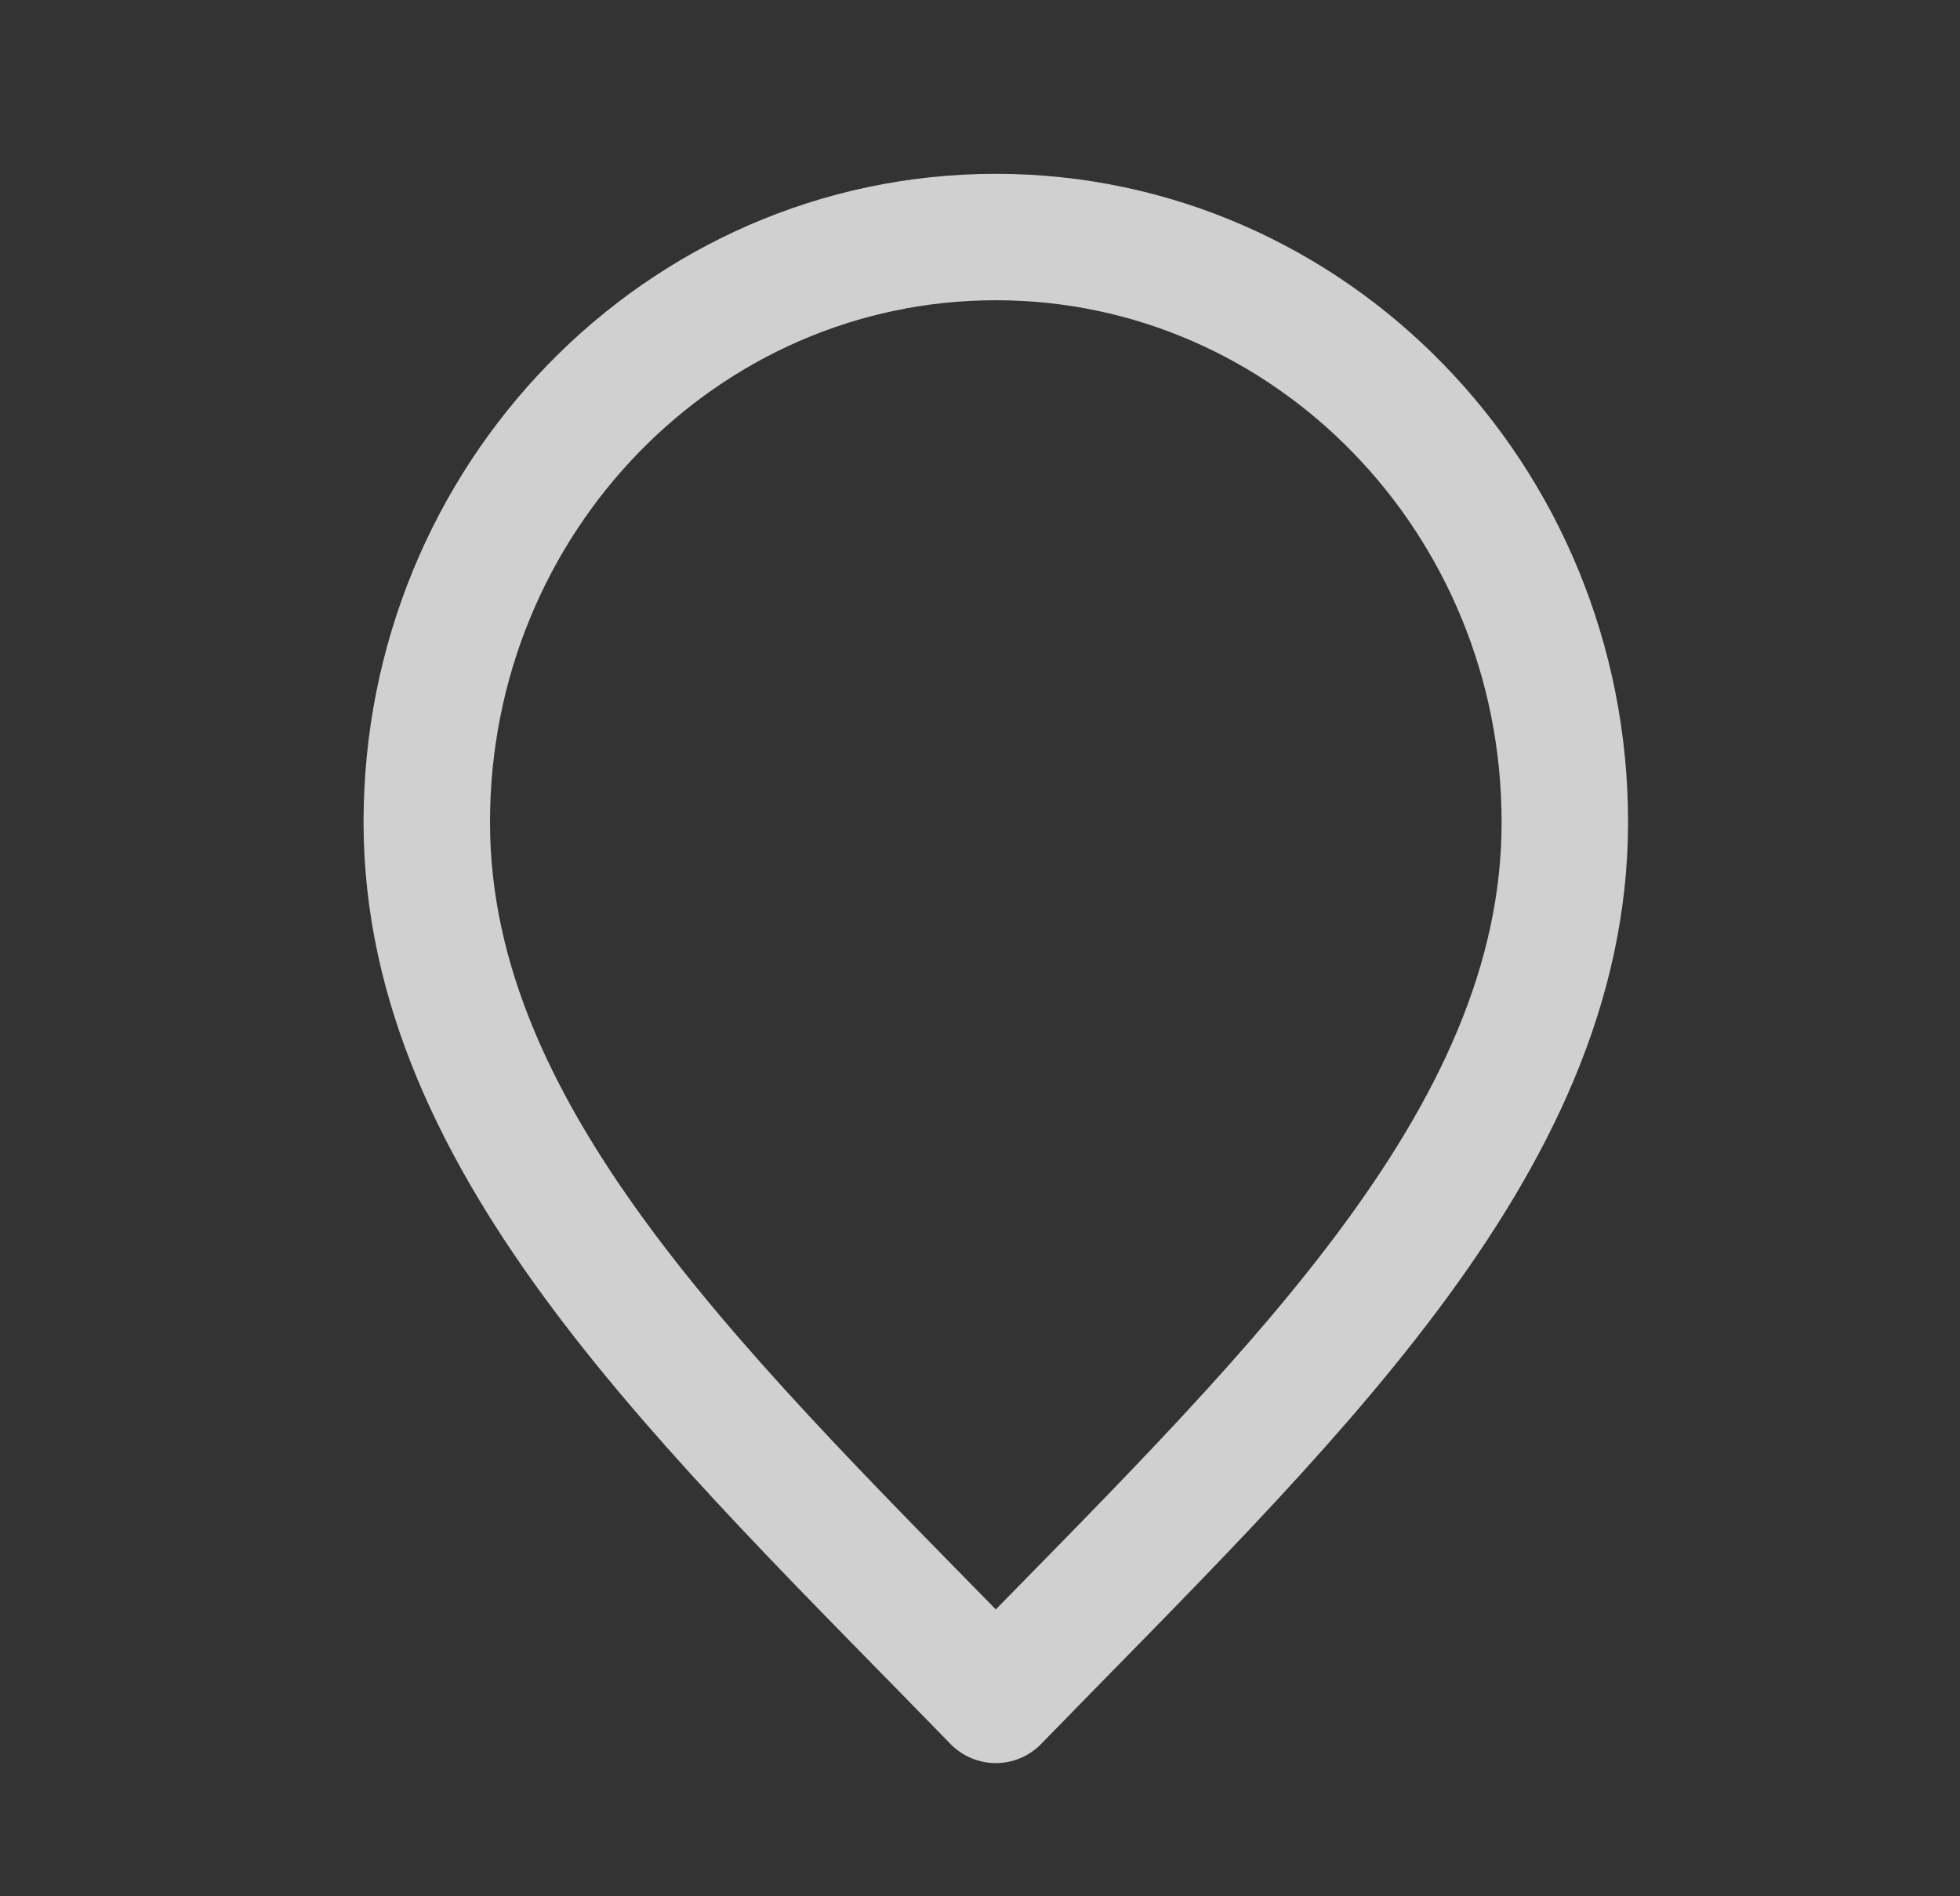 <svg width="31" height="30" viewBox="0 0 31 30" fill="none" xmlns="http://www.w3.org/2000/svg">
<rect x="0" y="0" width="31" height="30" fill="#333333" stroke="none"/>
<g opacity="0.9">
<path d="M15.75 26.893C20.25 22.264 24.75 18.12 24.75 13.007C24.75 7.895 20.721 3.75 15.75 3.75C10.779 3.75 6.75 7.895 6.75 13.007C6.75 18.12 11.25 22.264 15.75 26.893Z" stroke="white" stroke-opacity="0.85" stroke-width="2" stroke-linecap="round" stroke-linejoin="round"/>
</g>
</svg>
